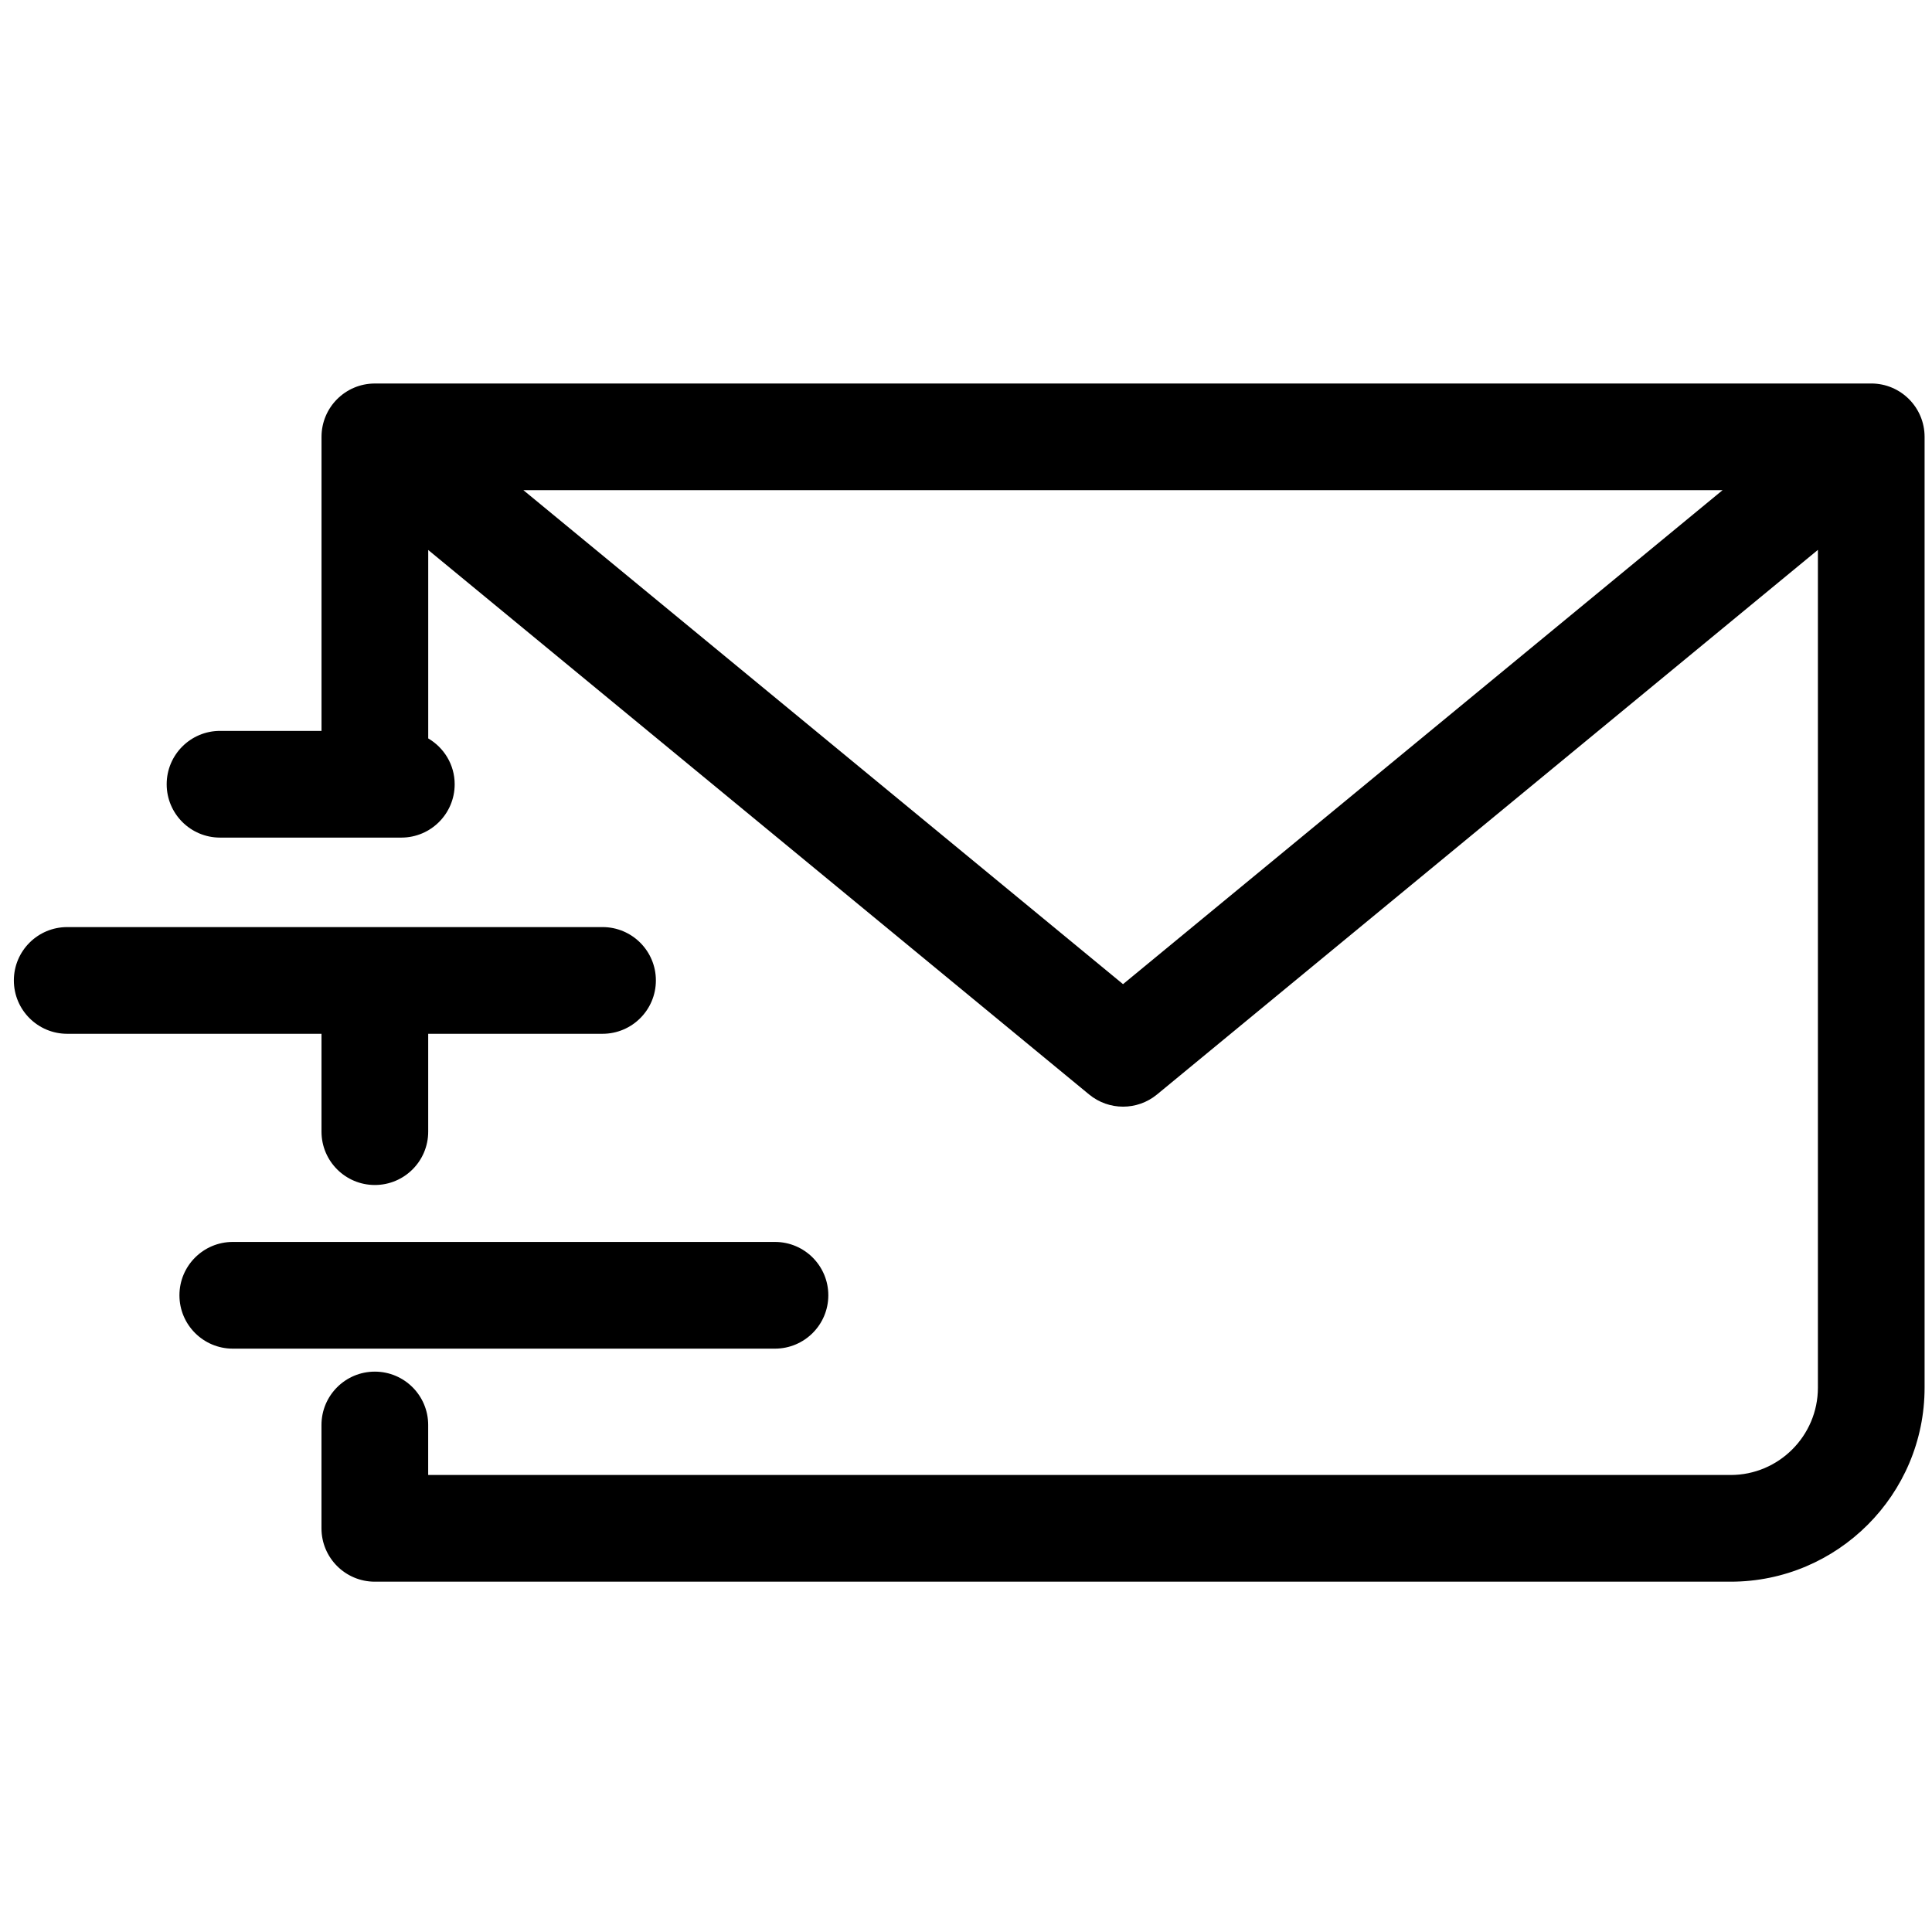 <?xml version="1.0" ?><!DOCTYPE svg  PUBLIC '-//W3C//DTD SVG 1.1//EN'  'http://www.w3.org/Graphics/SVG/1.1/DTD/svg11.dtd'><svg enable-background="new 0 0 91 91" height="91px" id="Layer_1" version="1.1" viewBox="0 0 91 91" width="91px" xml:space="preserve" xmlns="http://www.w3.org/2000/svg" xmlns:xlink="http://www.w3.org/1999/xlink"><g><g><path d="M39.015,61.01c0-1.388-1.125-2.513-2.513-2.513H10.965c-1.388,0-2.513,1.125-2.513,2.513s1.125,2.513,2.513,2.513h25.537    C37.89,63.522,39.015,62.397,39.015,61.01z"/><path d="M88.139,18.063h-0.002H17.656h-0.003c-0.002,0-0.003,0.001-0.006,0.001c-1.383,0.005-2.503,1.127-2.503,2.512v13.85h-4.78    c-1.388,0-2.513,1.125-2.513,2.513s1.125,2.513,2.513,2.513h8.539c1.388,0,2.513-1.125,2.513-2.513    c0-0.923-0.504-1.722-1.246-2.159v-8.875l31.13,25.647c0.464,0.382,1.031,0.573,1.598,0.573s1.134-0.191,1.598-0.573L85.626,25.9    v39.46c0,2.269-1.844,4.114-4.11,4.114H20.168v-2.355c0-1.388-1.125-2.513-2.513-2.513s-2.513,1.125-2.513,2.513v4.868    c0,1.388,1.125,2.513,2.513,2.513h63.86c5.037,0,9.136-4.101,9.136-9.14V20.576C90.651,19.188,89.526,18.063,88.139,18.063z     M52.896,46.355L24.653,23.088h56.482L52.896,46.355z"/><path d="M15.143,53.302c0,1.388,1.125,2.513,2.513,2.513s2.513-1.125,2.513-2.513v-4.609h8.211c1.388,0,2.513-1.125,2.513-2.513    s-1.125-2.513-2.513-2.513H3.166c-1.388,0-2.513,1.125-2.513,2.513s1.125,2.513,2.513,2.513h11.977V53.302z"/></g></g></svg>